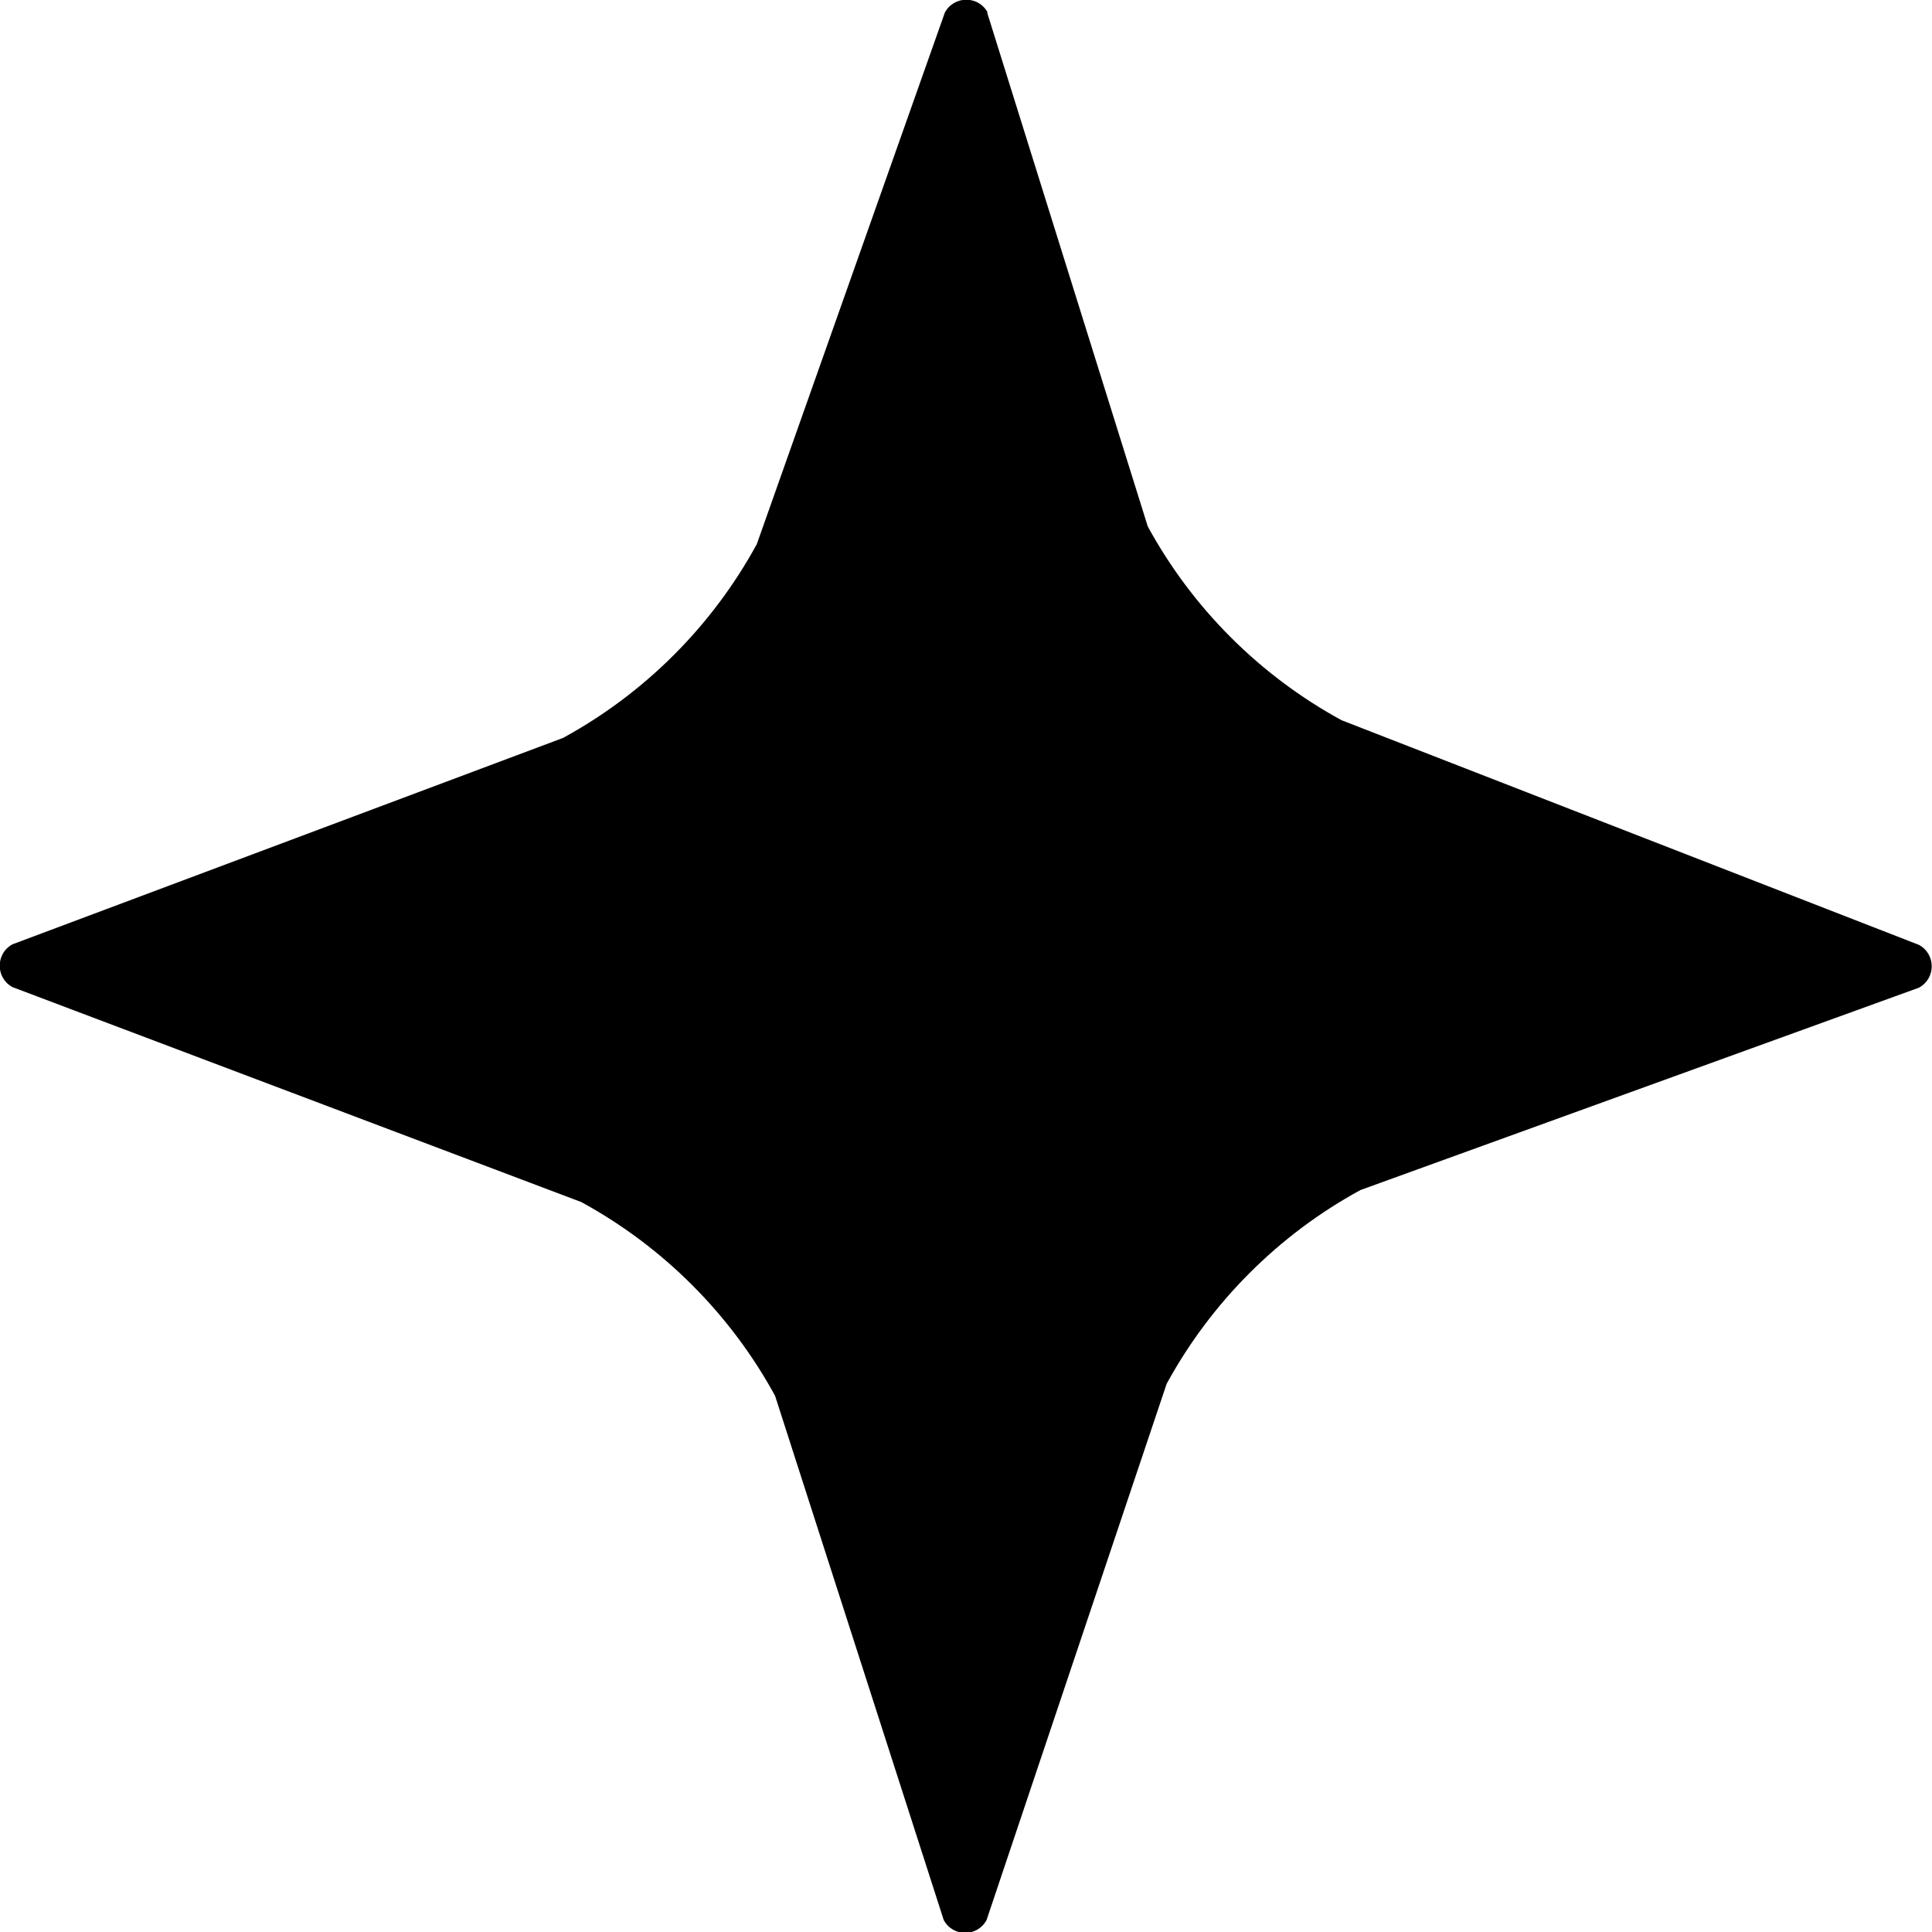 <?xml version="1.0" encoding="UTF-8"?><svg xmlns="http://www.w3.org/2000/svg" viewBox="0 0 33.8 33.8"><g id="a"/><g id="b"><g id="c"><path d="M17.27,.22l2.81,8.99c.78,1.43,1.96,2.61,3.39,3.39l10.1,3.93c.3,.16,.3,.59,0,.75l-9.77,3.54c-1.43,.78-2.61,1.96-3.39,3.39l-3.15,9.38c-.16,.3-.59,.3-.75,0l-2.95-9.17c-.78-1.43-1.96-2.61-3.39-3.39L.22,17.27c-.3-.16-.3-.59,0-.75l9.63-3.61c1.43-.78,2.61-1.96,3.39-3.39L16.53,.22c.16-.3,.59-.3,.75,0Z"/></g></g></svg>